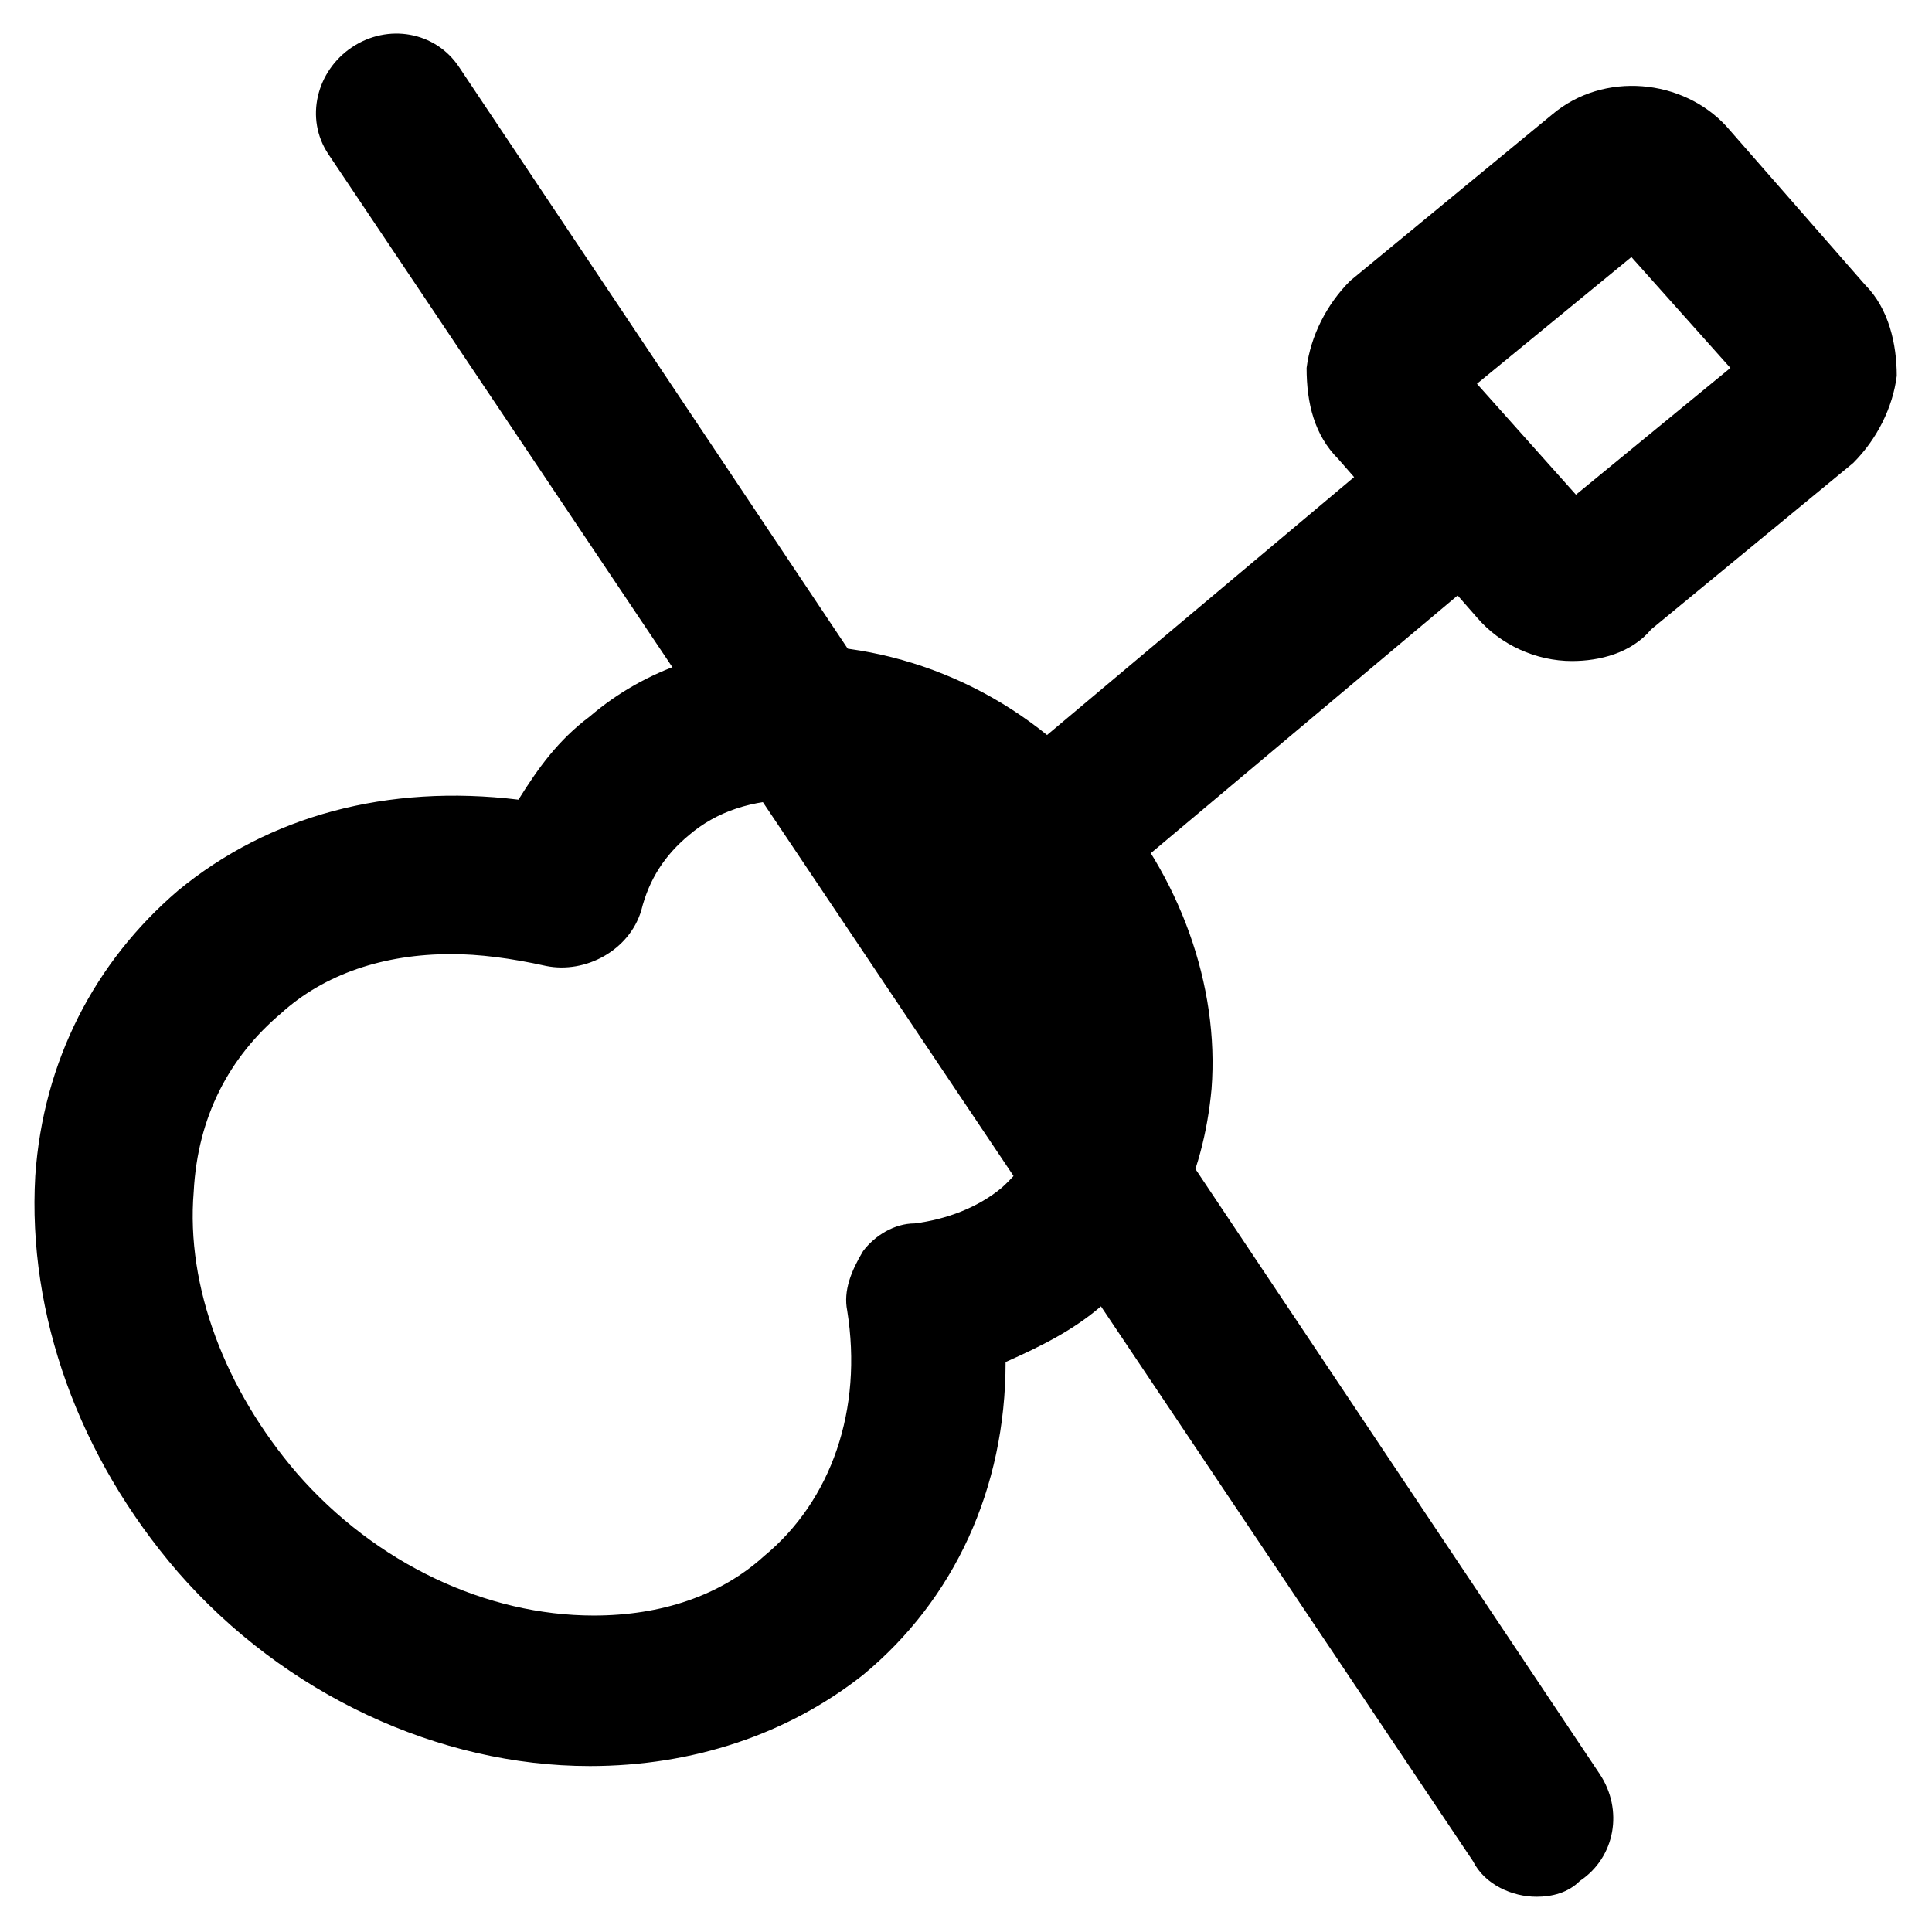 <?xml version="1.0" encoding="UTF-8"?>
<!-- Uploaded to: ICON Repo, www.iconrepo.com, Generator: ICON Repo Mixer Tools -->
<svg fill="#000000" width="800px" height="800px" version="1.1" viewBox="144 144 512 512" xmlns="http://www.w3.org/2000/svg">
 <g>
  <path d="m300.29 612.02c-39.887 0-80.82-18.895-109.16-51.43-26.238-30.438-39.887-68.223-37.785-104.96 2.098-30.438 15.742-56.68 37.785-75.57 24.141-19.941 55.629-28.34 90.266-24.141 5.246-8.398 10.496-15.742 18.895-22.043 14.695-12.594 33.586-18.895 54.578-18.895 30.438 0 60.879 13.645 81.867 38.836 19.941 22.043 30.438 51.43 28.34 78.719-2.098 23.09-11.547 44.082-29.391 57.727-7.348 6.297-15.742 10.496-25.191 14.695 0 33.586-13.645 62.977-37.785 82.918-19.938 15.746-45.129 24.145-72.418 24.145zm-36.734-215.17c-17.844 0-33.586 5.246-45.133 15.742-13.645 11.547-22.043 27.289-23.09 47.23-2.098 25.191 8.398 52.48 27.289 74.523 20.992 24.141 50.383 37.785 78.719 37.785 17.844 0 33.586-5.246 45.133-15.742 17.844-14.695 26.238-38.836 22.043-65.074-1.051-5.246 1.051-10.496 4.199-15.742 3.148-4.199 8.398-7.348 13.645-7.348 8.398-1.051 16.793-4.199 23.09-9.445 10.496-9.445 13.645-20.992 14.695-29.391 1.051-16.793-5.246-33.586-17.844-48.281-13.645-15.742-32.539-25.191-51.43-25.191-11.547 0-20.992 3.148-28.34 9.445-6.297 5.246-10.496 11.547-12.594 19.941-3.148 10.496-14.695 16.793-25.191 14.695-9.449-2.102-17.844-3.148-25.191-3.148z"/>
  <path d="m420.99 387.4c-6.297 0-11.547-2.098-15.742-7.348-7.348-8.398-6.297-22.043 2.098-29.391l104.96-88.168c8.398-7.348 22.043-6.297 29.391 2.098 7.348 8.398 6.297 22.043-2.098 29.391l-104.96 88.168c-4.203 4.203-8.402 5.25-13.648 5.25z"/>
  <path d="m560.59 319.18c-9.445 0-18.895-4.199-25.191-11.547l-36.734-41.984c-6.297-6.297-8.398-14.695-8.398-24.141 1.051-8.398 5.246-16.793 11.547-23.09l53.531-44.082c13.645-11.547 34.637-9.445 46.184 3.148l36.734 41.984c6.297 6.297 8.398 15.742 8.398 24.141-1.051 8.398-5.246 16.793-11.547 23.09l-53.531 44.082c-5.246 6.297-13.645 8.398-20.992 8.398zm-25.188-73.473 26.238 29.391 40.934-33.586-26.238-29.391z"/>
  <path d="m551.14 646.66c-6.297 0-13.645-3.148-16.793-9.445l-303.34-452.38c-6.297-9.445-3.148-22.039 6.297-28.336 9.445-6.297 22.043-4.199 28.34 5.246l302.29 452.38c6.297 9.445 4.199 22.043-5.246 28.34-3.148 3.148-7.348 4.199-11.547 4.199z"/>
 </g>
</svg>